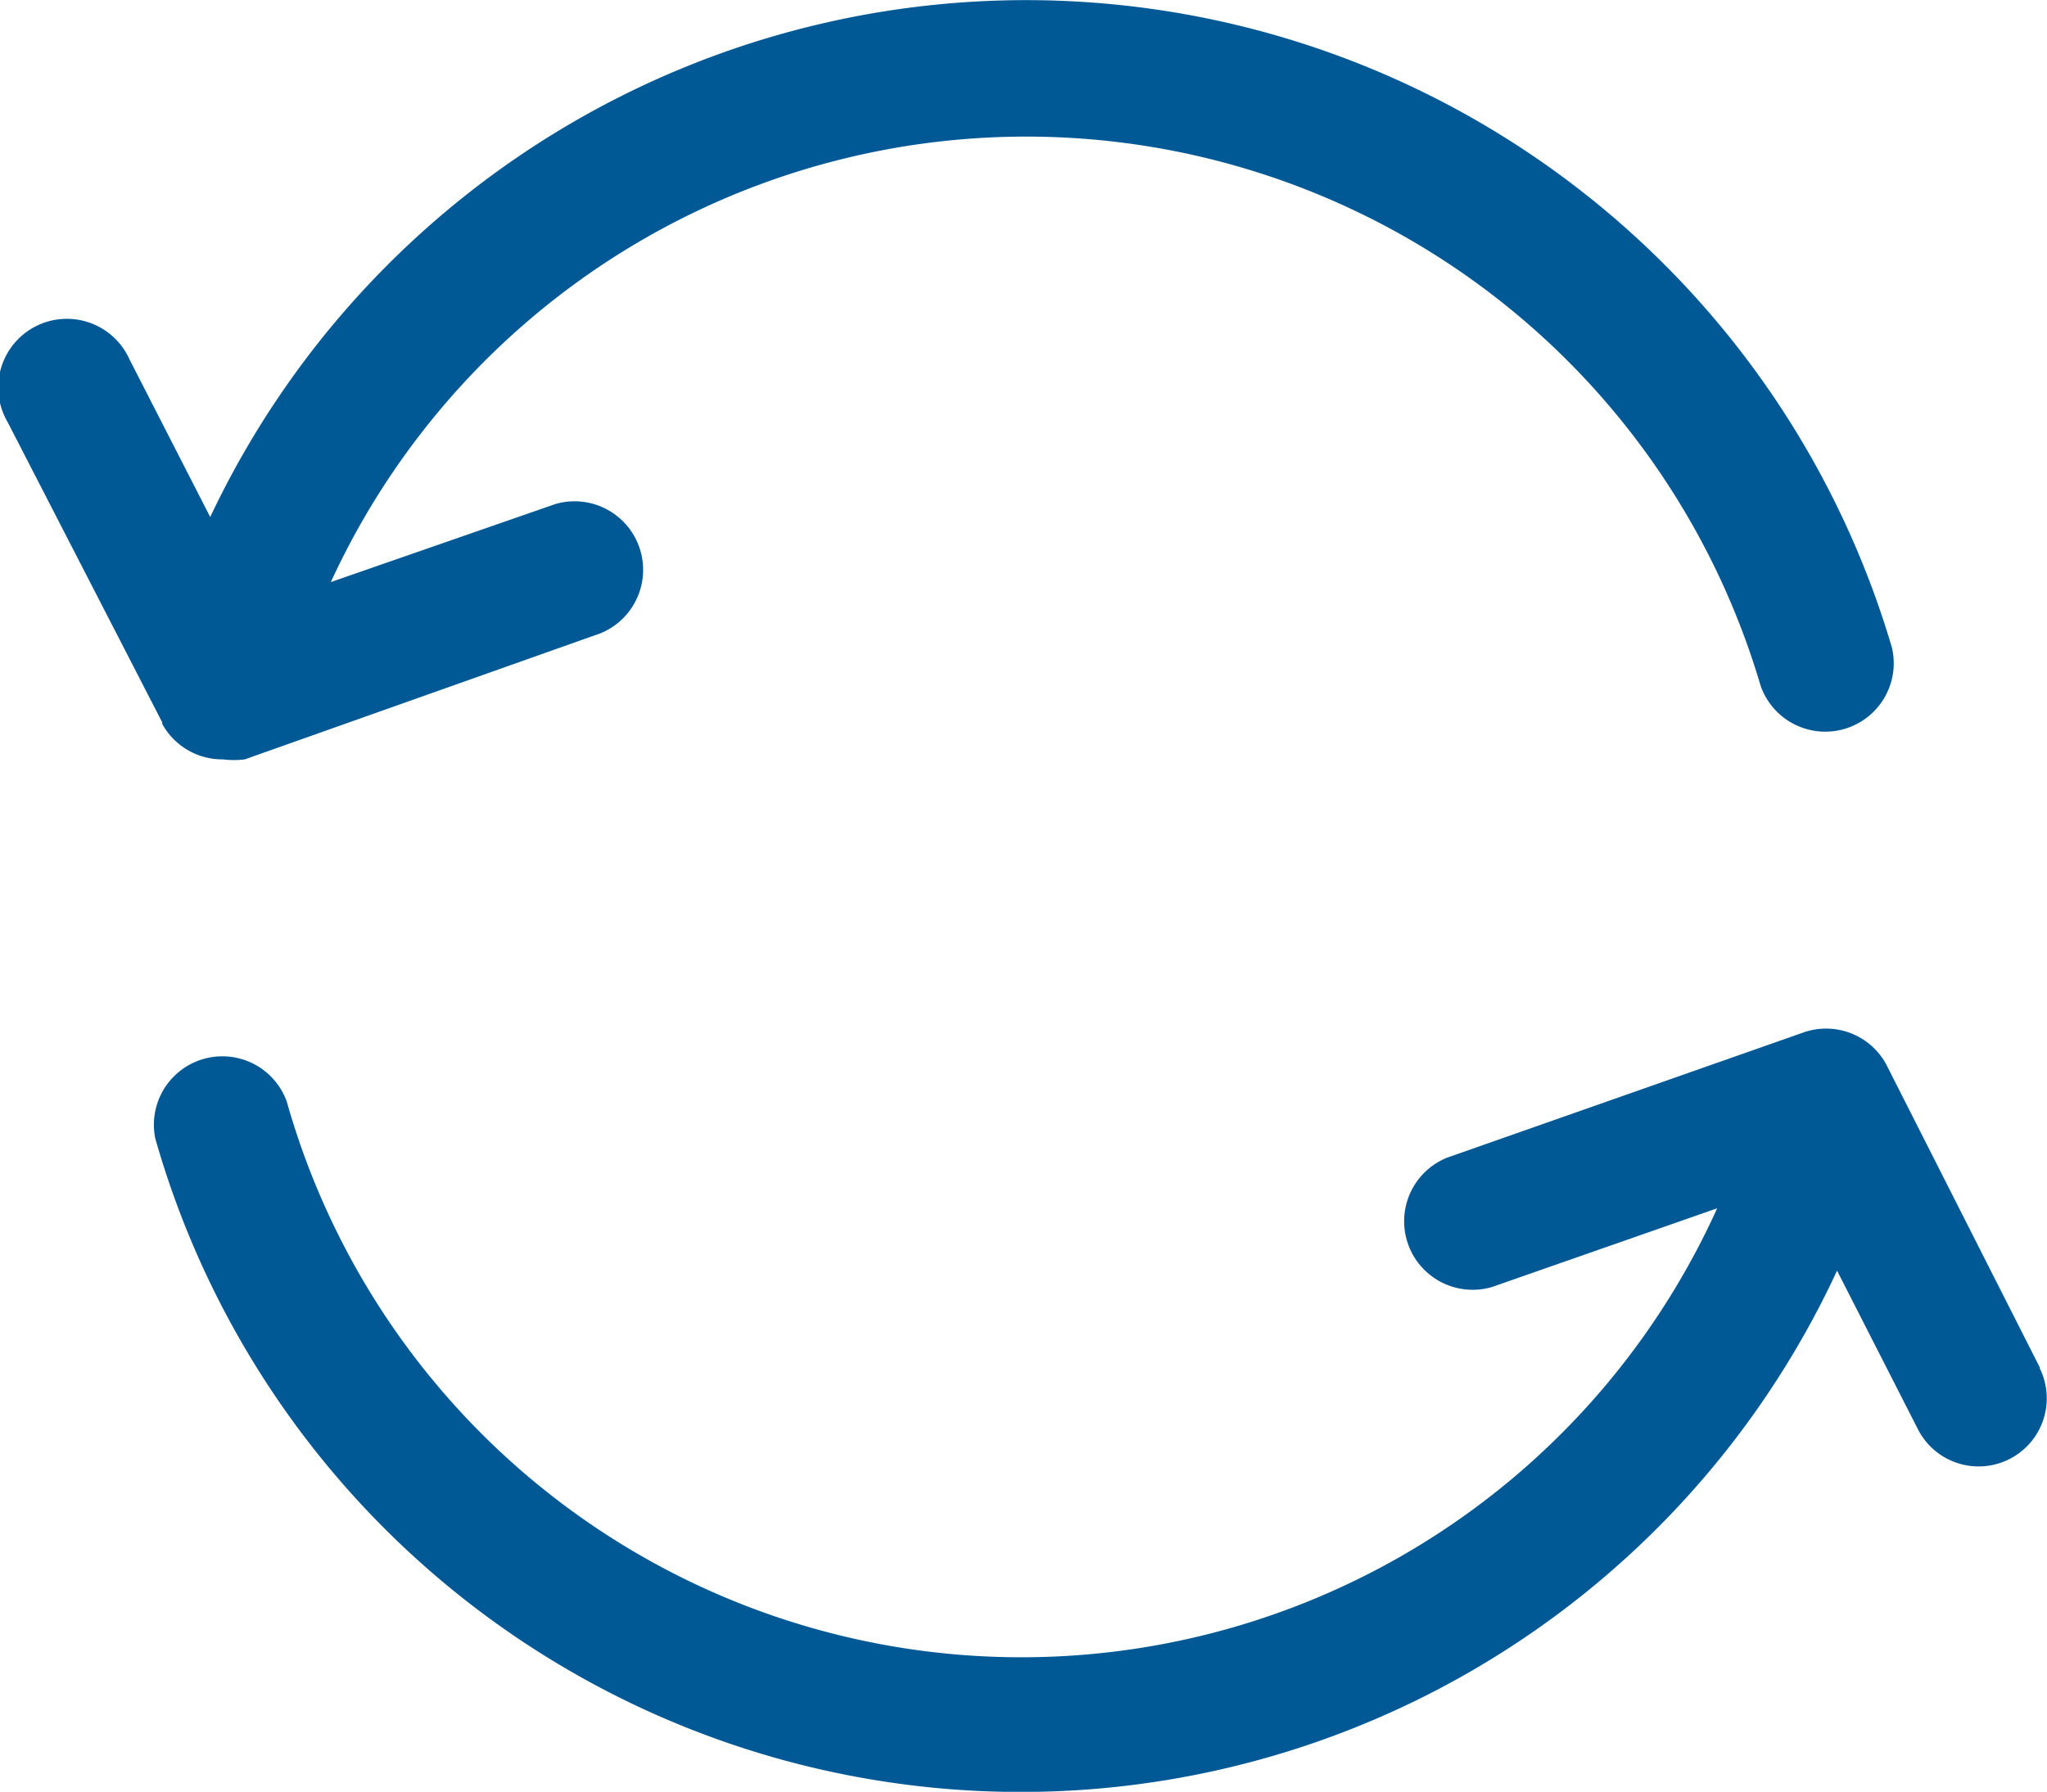 <svg xmlns="http://www.w3.org/2000/svg" width="22.844" height="20" viewBox="0 0 22.844 20">
  <path id="noun-reset-3257974" d="M90.153,59.019l-1.727-3.355a.766.766,0,1,1,1.36-.7l.9,1.758h0a10.071,10.071,0,0,1,18.768,1.46.764.764,0,0,1-1.467.42,8.543,8.543,0,0,0-15.955-1.154l2.506-.871h0a.765.765,0,0,1,.5,1.444l-3.966,1.406a.961.961,0,0,1-.244,0,.764.764,0,0,1-.68-.4Zm20.953,7.2-1.719-3.393h0a.764.764,0,0,0-.94-.344l-3.958,1.391h0a.765.765,0,0,0,.5,1.444l2.514-.879a8.52,8.52,0,0,1-15.963-1.192.764.764,0,0,0-1.467.413,10.041,10.041,0,0,0,18.768,1.475l.9,1.765h0a.76.76,0,0,0,1.36-.68Z" transform="translate(-88.34 -50.951)" fill="#005995"/>
</svg>
